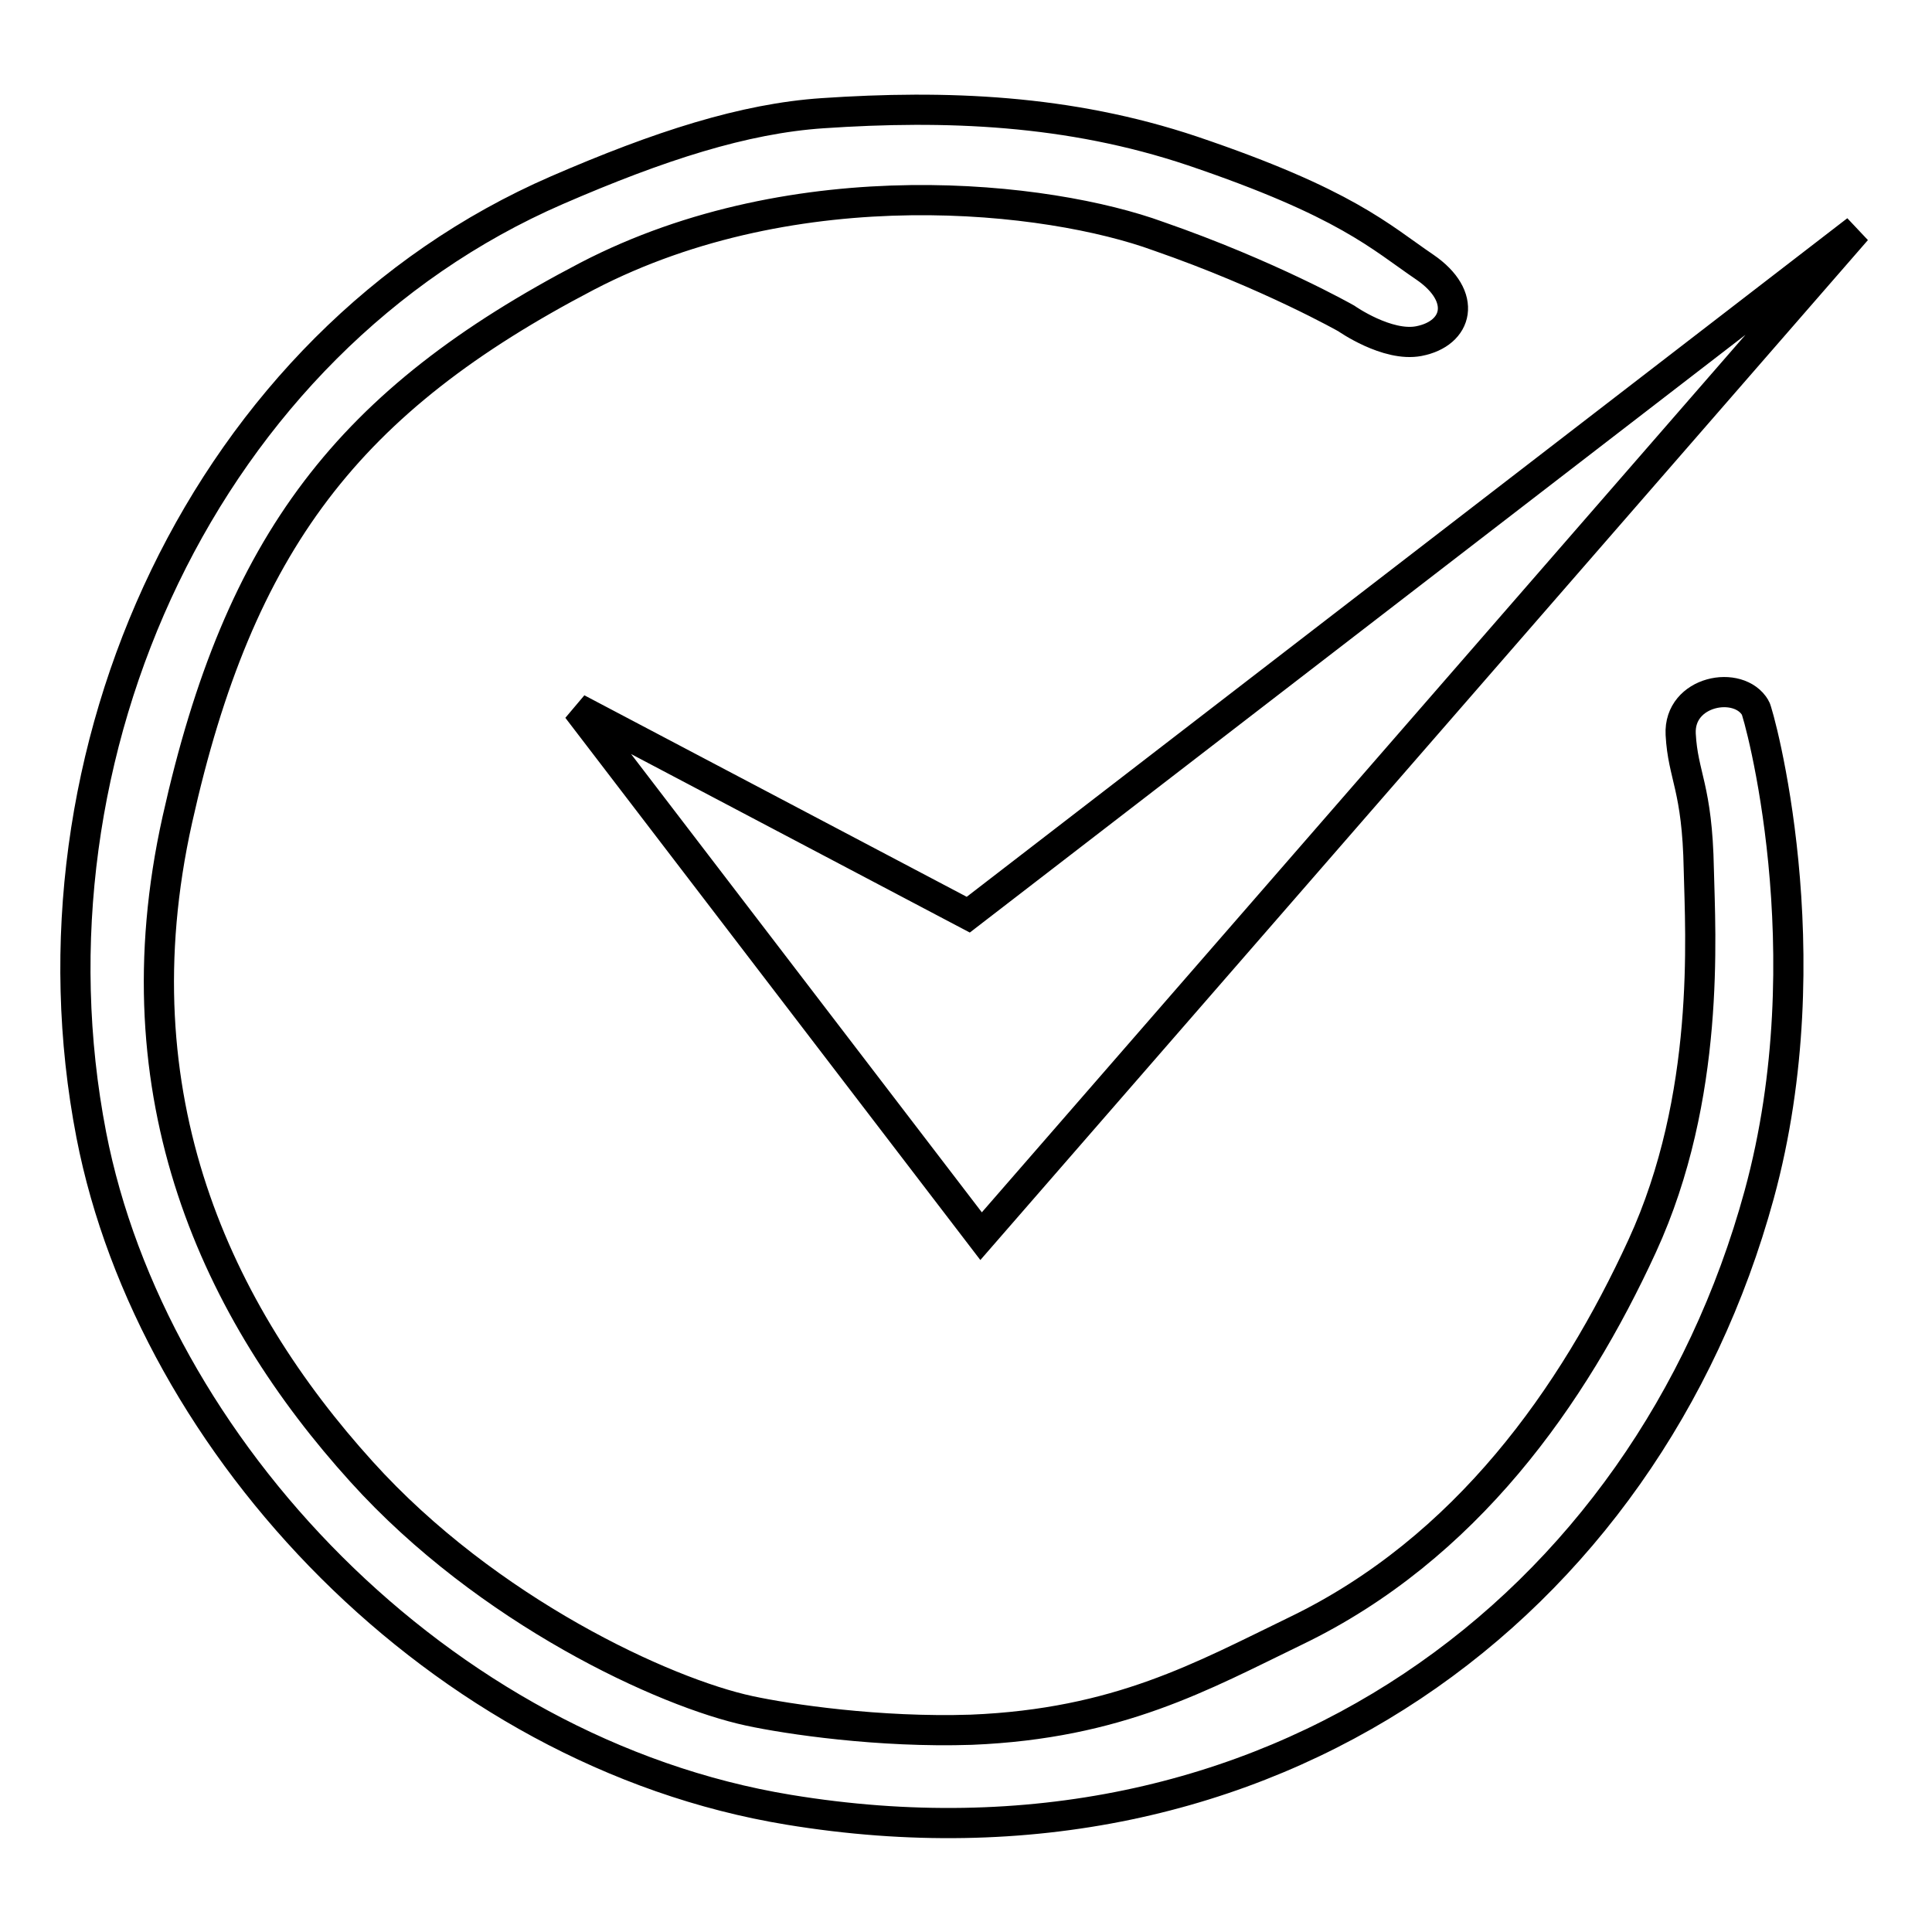<?xml version="1.0" encoding="utf-8"?>
<!-- Svg Vector Icons : http://www.onlinewebfonts.com/icon -->
<!DOCTYPE svg PUBLIC "-//W3C//DTD SVG 1.1//EN" "http://www.w3.org/Graphics/SVG/1.1/DTD/svg11.dtd">
<svg version="1.1" xmlns="http://www.w3.org/2000/svg" xmlns:xlink="http://www.w3.org/1999/xlink" x="0px" y="0px" viewBox="0 0 256 256" enable-background="new 0 0 256 256" xml:space="preserve">
<g> <path stroke-width="4" fill-opacity="0" stroke="#000000"  d="M178.4,42.2c0,0,5.4,3.8,9.6,3c5.2-1,6.5-5.9,0.8-9.8c-5.9-4-10.4-8.5-30.8-15.4c-16.4-5.5-32.7-6.1-49-5 c-10.4,0.7-21.6,4.3-35.2,10.2C27.3,45.4,2.3,99.8,12.1,150.4c8,41.2,46.1,81.8,92.4,89.4c63.8,10.5,113.7-27,128.6-81.5 c8.8-32.2-0.1-63.9-0.5-64.5c-2.2-3.8-10.2-2.3-9.9,3.5c0.3,5.6,2.2,7,2.4,17.9c0.2,8.6,1.6,30.1-7.5,49.9s-23.3,40.1-45.9,51 c-12.4,6-23.5,12.3-43,13.1c-12.2,0.4-24.3-1.4-29.4-2.5c-11.2-2.4-34.7-13.2-51.4-31.7c-19.1-21.1-32.6-49.6-24.4-86.4 c8.2-36.8,22.7-55.5,54.3-72c27.9-14.5,61.2-10.6,75.7-5.3C168.2,36.4,178.4,42.2,178.4,42.2z M76.5,93.9l53.5,69.9L246,30.5 l-117.7,90.7L76.5,93.9z"/></g>
</svg>